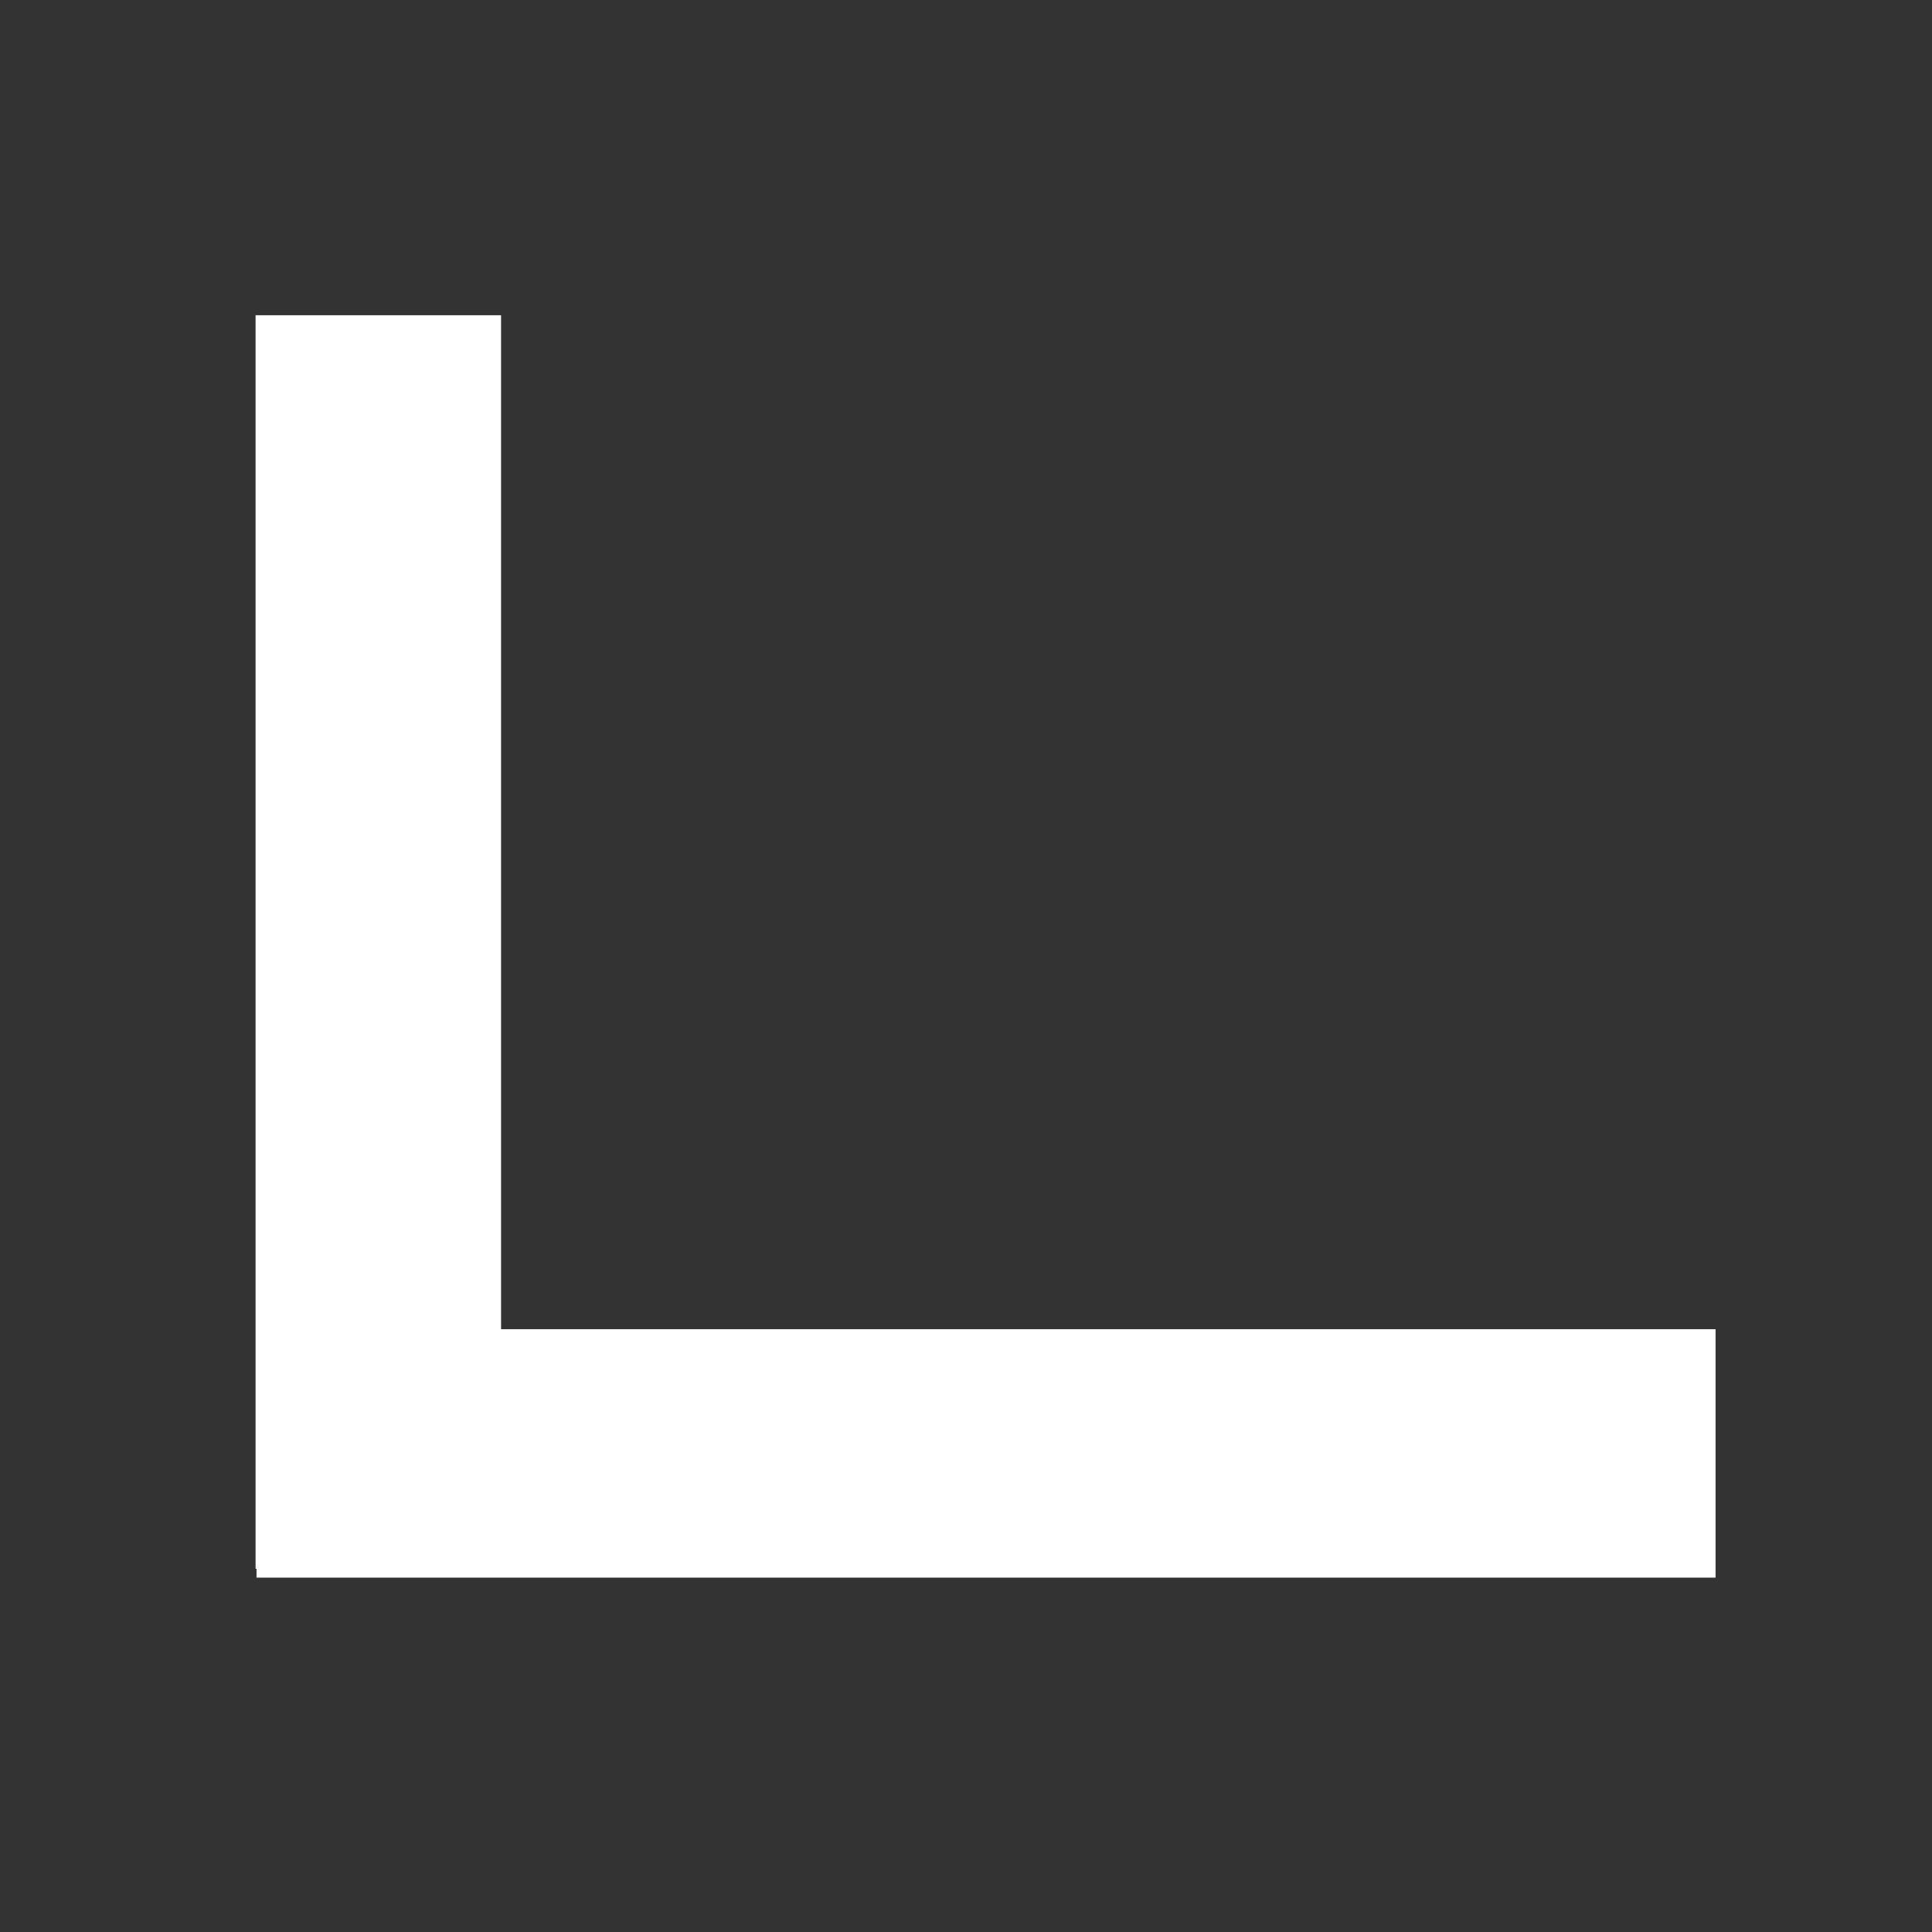 <?xml version="1.0" encoding="UTF-8" standalone="no"?>
<!-- Created with Inkscape (http://www.inkscape.org/) -->

<svg
   xmlns:dc="http://purl.org/dc/elements/1.1/"
   xmlns:cc="http://creativecommons.org/ns#"
   xmlns:rdf="http://www.w3.org/1999/02/22-rdf-syntax-ns#"
   xmlns:svg="http://www.w3.org/2000/svg"
   xmlns="http://www.w3.org/2000/svg"
   xmlns:sodipodi="http://sodipodi.sourceforge.net/DTD/sodipodi-0.dtd"
   xmlns:inkscape="http://www.inkscape.org/namespaces/inkscape"
   width="100"
   height="100"
   viewBox="0 0 26.458 26.458"
   version="1.1"
   id="svg1224"
   inkscape:version="0.92.4 (5da689c313, 2019-01-14)"
   sodipodi:docname="d3vlab_logo_pt4.svg">
  <rect x="0" y="0" width="26.458" height="26.458" fill="#333333" stroke="none"/>
  <defs
     id="defs1218" />
  <sodipodi:namedview
     id="base"
     pagecolor="#ffffff"
     bordercolor="#666666"
     borderopacity="1.0"
     inkscape:pageopacity="0.0"
     inkscape:pageshadow="2"
     inkscape:zoom="1.979899"
     inkscape:cx="114.88765"
     inkscape:cy="115.53288"
     inkscape:document-units="mm"
     inkscape:current-layer="layer1"
     showgrid="false"
     units="px"
     inkscape:window-width="1920"
     inkscape:window-height="1009"
     inkscape:window-x="882"
     inkscape:window-y="1144"
     inkscape:window-maximized="1" />
  <g
     inkscape:label="Layer 1"
     inkscape:groupmode="layer"
     id="layer1"
     transform="translate(0,-270.542)">
    <rect
       style="opacity:1;fill:#ffffff;fill-opacity:1;stroke:none;stroke-width:1.86;stroke-miterlimit:4;stroke-dasharray:none;stroke-dashoffset:0;stroke-opacity:1"
       id="rect882-2-8-7-28-6-3"
       width="19.981"
       height="3.402"
       x="-23.494"
       y="288.745"
       ry="0"
       rx="0"
       transform="scale(-1,1)" />
    <rect
       style="opacity:1;fill:#ffffff;fill-opacity:1;stroke:none;stroke-width:1.714;stroke-miterlimit:4;stroke-dasharray:none;stroke-dashoffset:0;stroke-opacity:1"
       id="rect882-6-6-2-7-1-5"
       width="17.166"
       height="3.362"
       x="-292.025"
       y="-6.862"
       ry="0"
       rx="0"
       transform="matrix(0,-1,-1,0,0,0)" />
  </g>
</svg>
